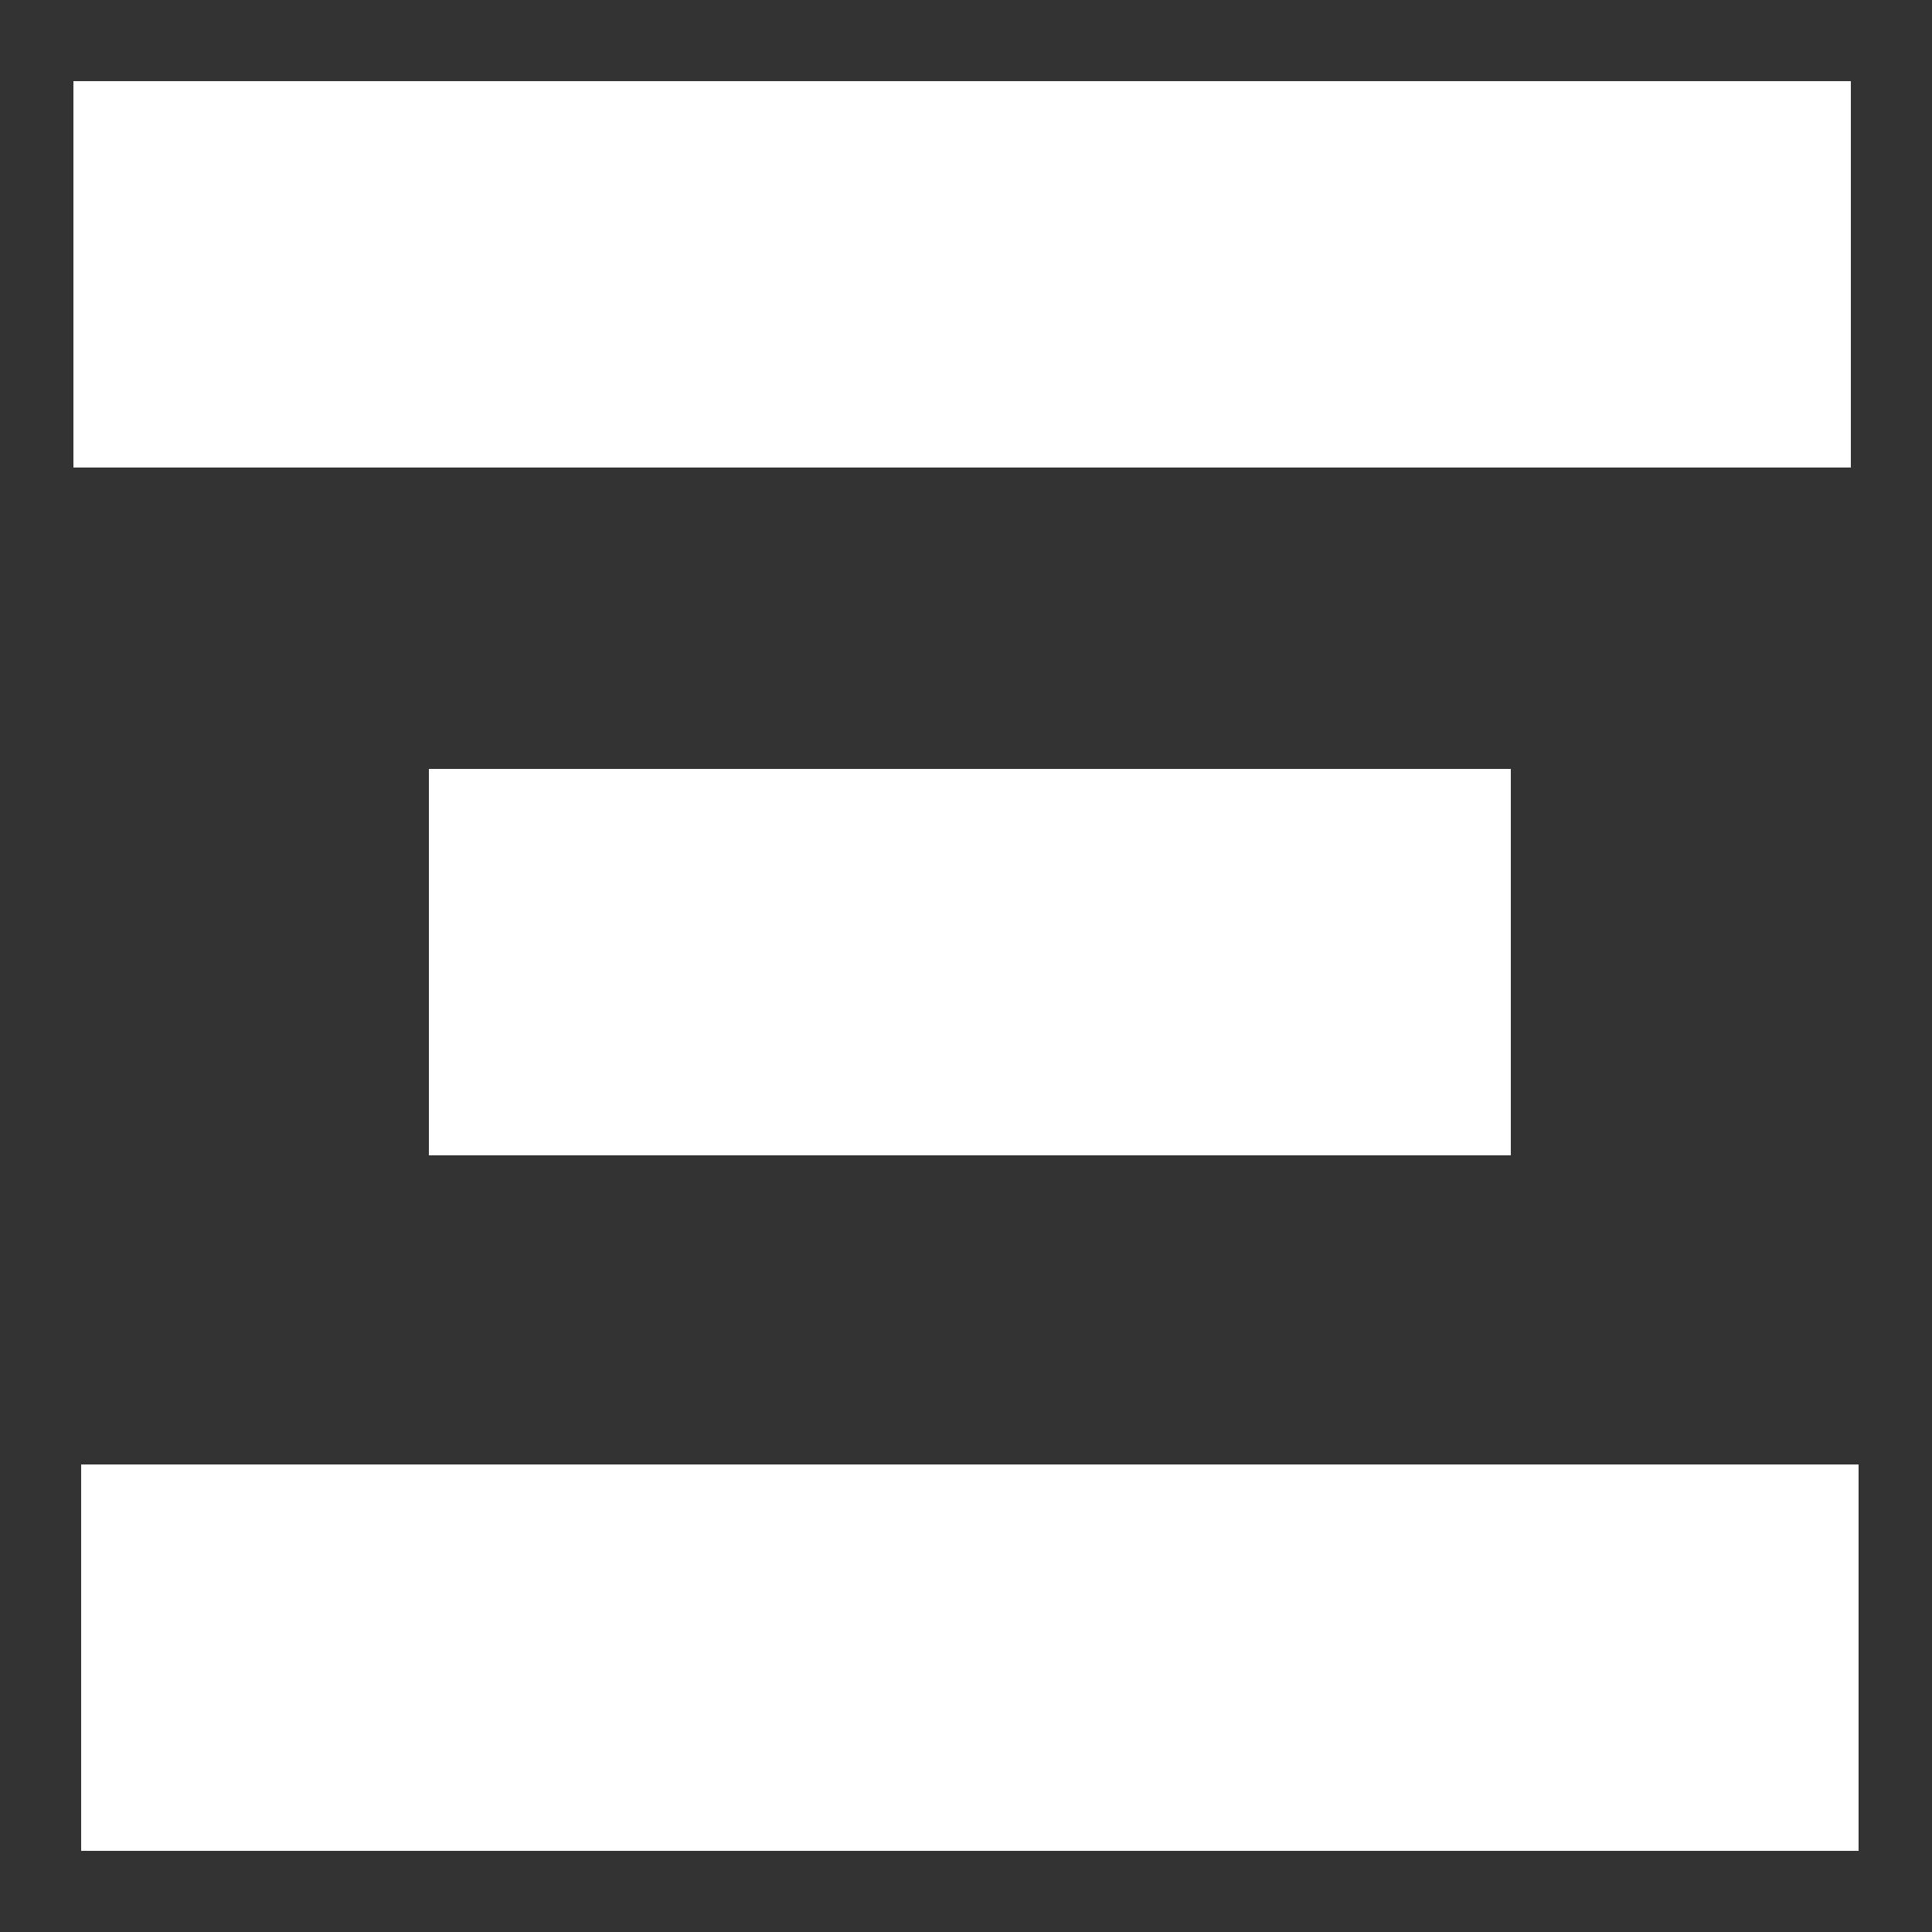 <?xml version="1.0" encoding="utf-8"?>
<!-- Generator: Adobe Illustrator 24.0.3, SVG Export Plug-In . SVG Version: 6.00 Build 0)  -->
<svg version="1.1" id="Layer_1" xmlns="http://www.w3.org/2000/svg" xmlns:xlink="http://www.w3.org/1999/xlink" x="0px" y="0px"
	 viewBox="0 0 100 100" style="enable-background:new 0 0 100 100;" xml:space="preserve">
<rect x="0" y="0" width="100" height="100" fill="#333333" stroke="none"/>
<style type="text/css">
	.st0{fill:none;stroke:#FFFFFF;stroke-miterlimit:10;}
	.st1{fill:none;stroke:#FFFFFF;stroke-width:20;stroke-linecap:square;stroke-miterlimit:10;}
</style>
<path class="st0" d="M13.8,14.2"/>
<line class="st1" x1="85.8" y1="14.2" x2="13.8" y2="14.2"/>
<line class="st1" x1="32.2" y1="49.8" x2="68.2" y2="49.8"/>
<line class="st1" x1="14.2" y1="85.8" x2="86.2" y2="85.8"/>
</svg>
